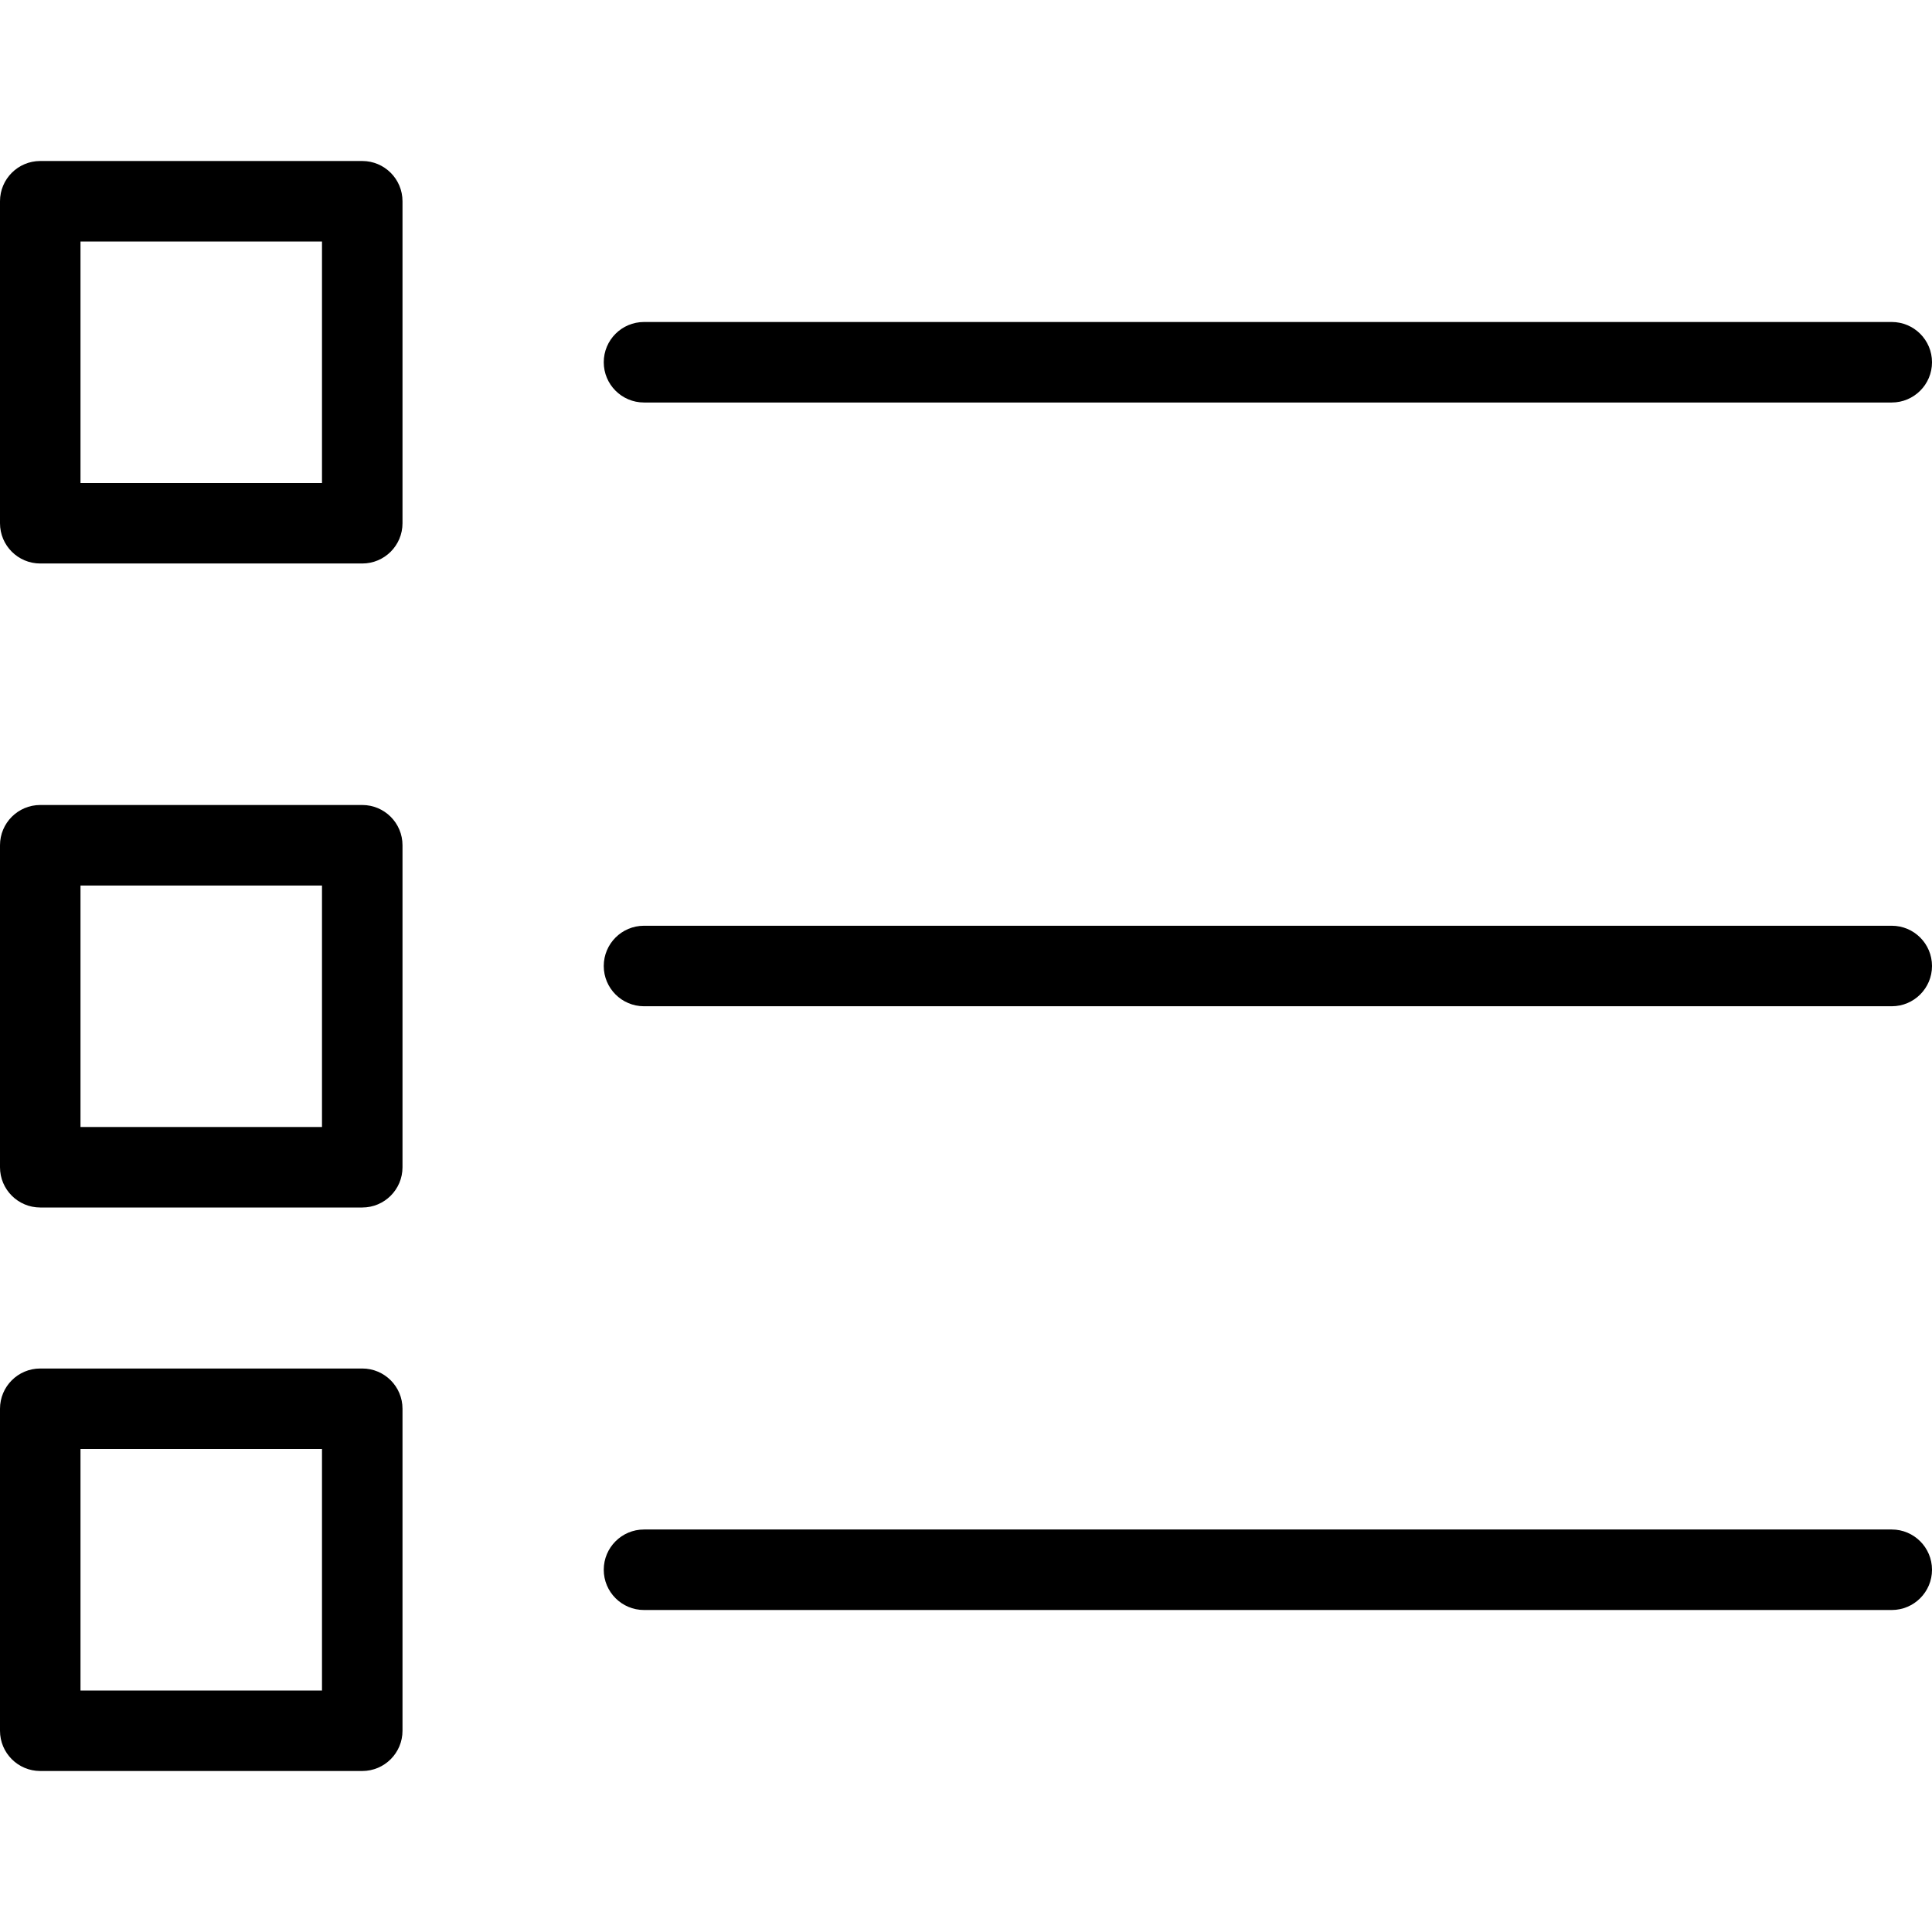<?xml version="1.0" encoding="iso-8859-1"?>
<!-- Uploaded to: SVG Repo, www.svgrepo.com, Generator: SVG Repo Mixer Tools -->
<svg fill="#000000" height="800px" width="800px" version="1.1" id="Layer_1" xmlns="http://www.w3.org/2000/svg" xmlns:xlink="http://www.w3.org/1999/xlink" 
	 viewBox="0 0 512 512" xml:space="preserve">
<g>
	<g>
		<g>
			<path d="M96,42.667H10.667C4.776,42.667,0,47.442,0,53.333v85.333c0,5.891,4.776,10.667,10.667,10.667H96
				c5.891,0,10.667-4.776,10.667-10.667V53.333C106.667,47.442,101.891,42.667,96,42.667z M85.333,128h-64V64h64V128z"/>
			<path d="M96,213.333H10.667C4.776,213.333,0,218.109,0,224v85.333C0,315.224,4.776,320,10.667,320H96
				c5.891,0,10.667-4.776,10.667-10.667V224C106.667,218.109,101.891,213.333,96,213.333z M85.333,298.667h-64v-64h64V298.667z"/>
			<path d="M96,362.667H10.667C4.776,362.667,0,367.442,0,373.333v85.333c0,5.891,4.776,10.667,10.667,10.667H96
				c5.891,0,10.667-4.776,10.667-10.667v-85.333C106.667,367.442,101.891,362.667,96,362.667z M85.333,448h-64v-64h64V448z"/>
			<path d="M170.667,106.667h330.667c5.891,0,10.667-4.776,10.667-10.667s-4.776-10.667-10.667-10.667H170.667
				C164.776,85.333,160,90.109,160,96S164.776,106.667,170.667,106.667z"/>
			<path d="M501.333,245.333H170.667c-5.891,0-10.667,4.776-10.667,10.667c0,5.891,4.776,10.667,10.667,10.667h330.667
				c5.891,0,10.667-4.776,10.667-10.667C512,250.109,507.224,245.333,501.333,245.333z"/>
			<path d="M501.333,405.333H170.667c-5.891,0-10.667,4.776-10.667,10.667s4.776,10.667,10.667,10.667h330.667
				c5.891,0,10.667-4.776,10.667-10.667S507.224,405.333,501.333,405.333z"/>
		</g>
	</g>
</g>
</svg>